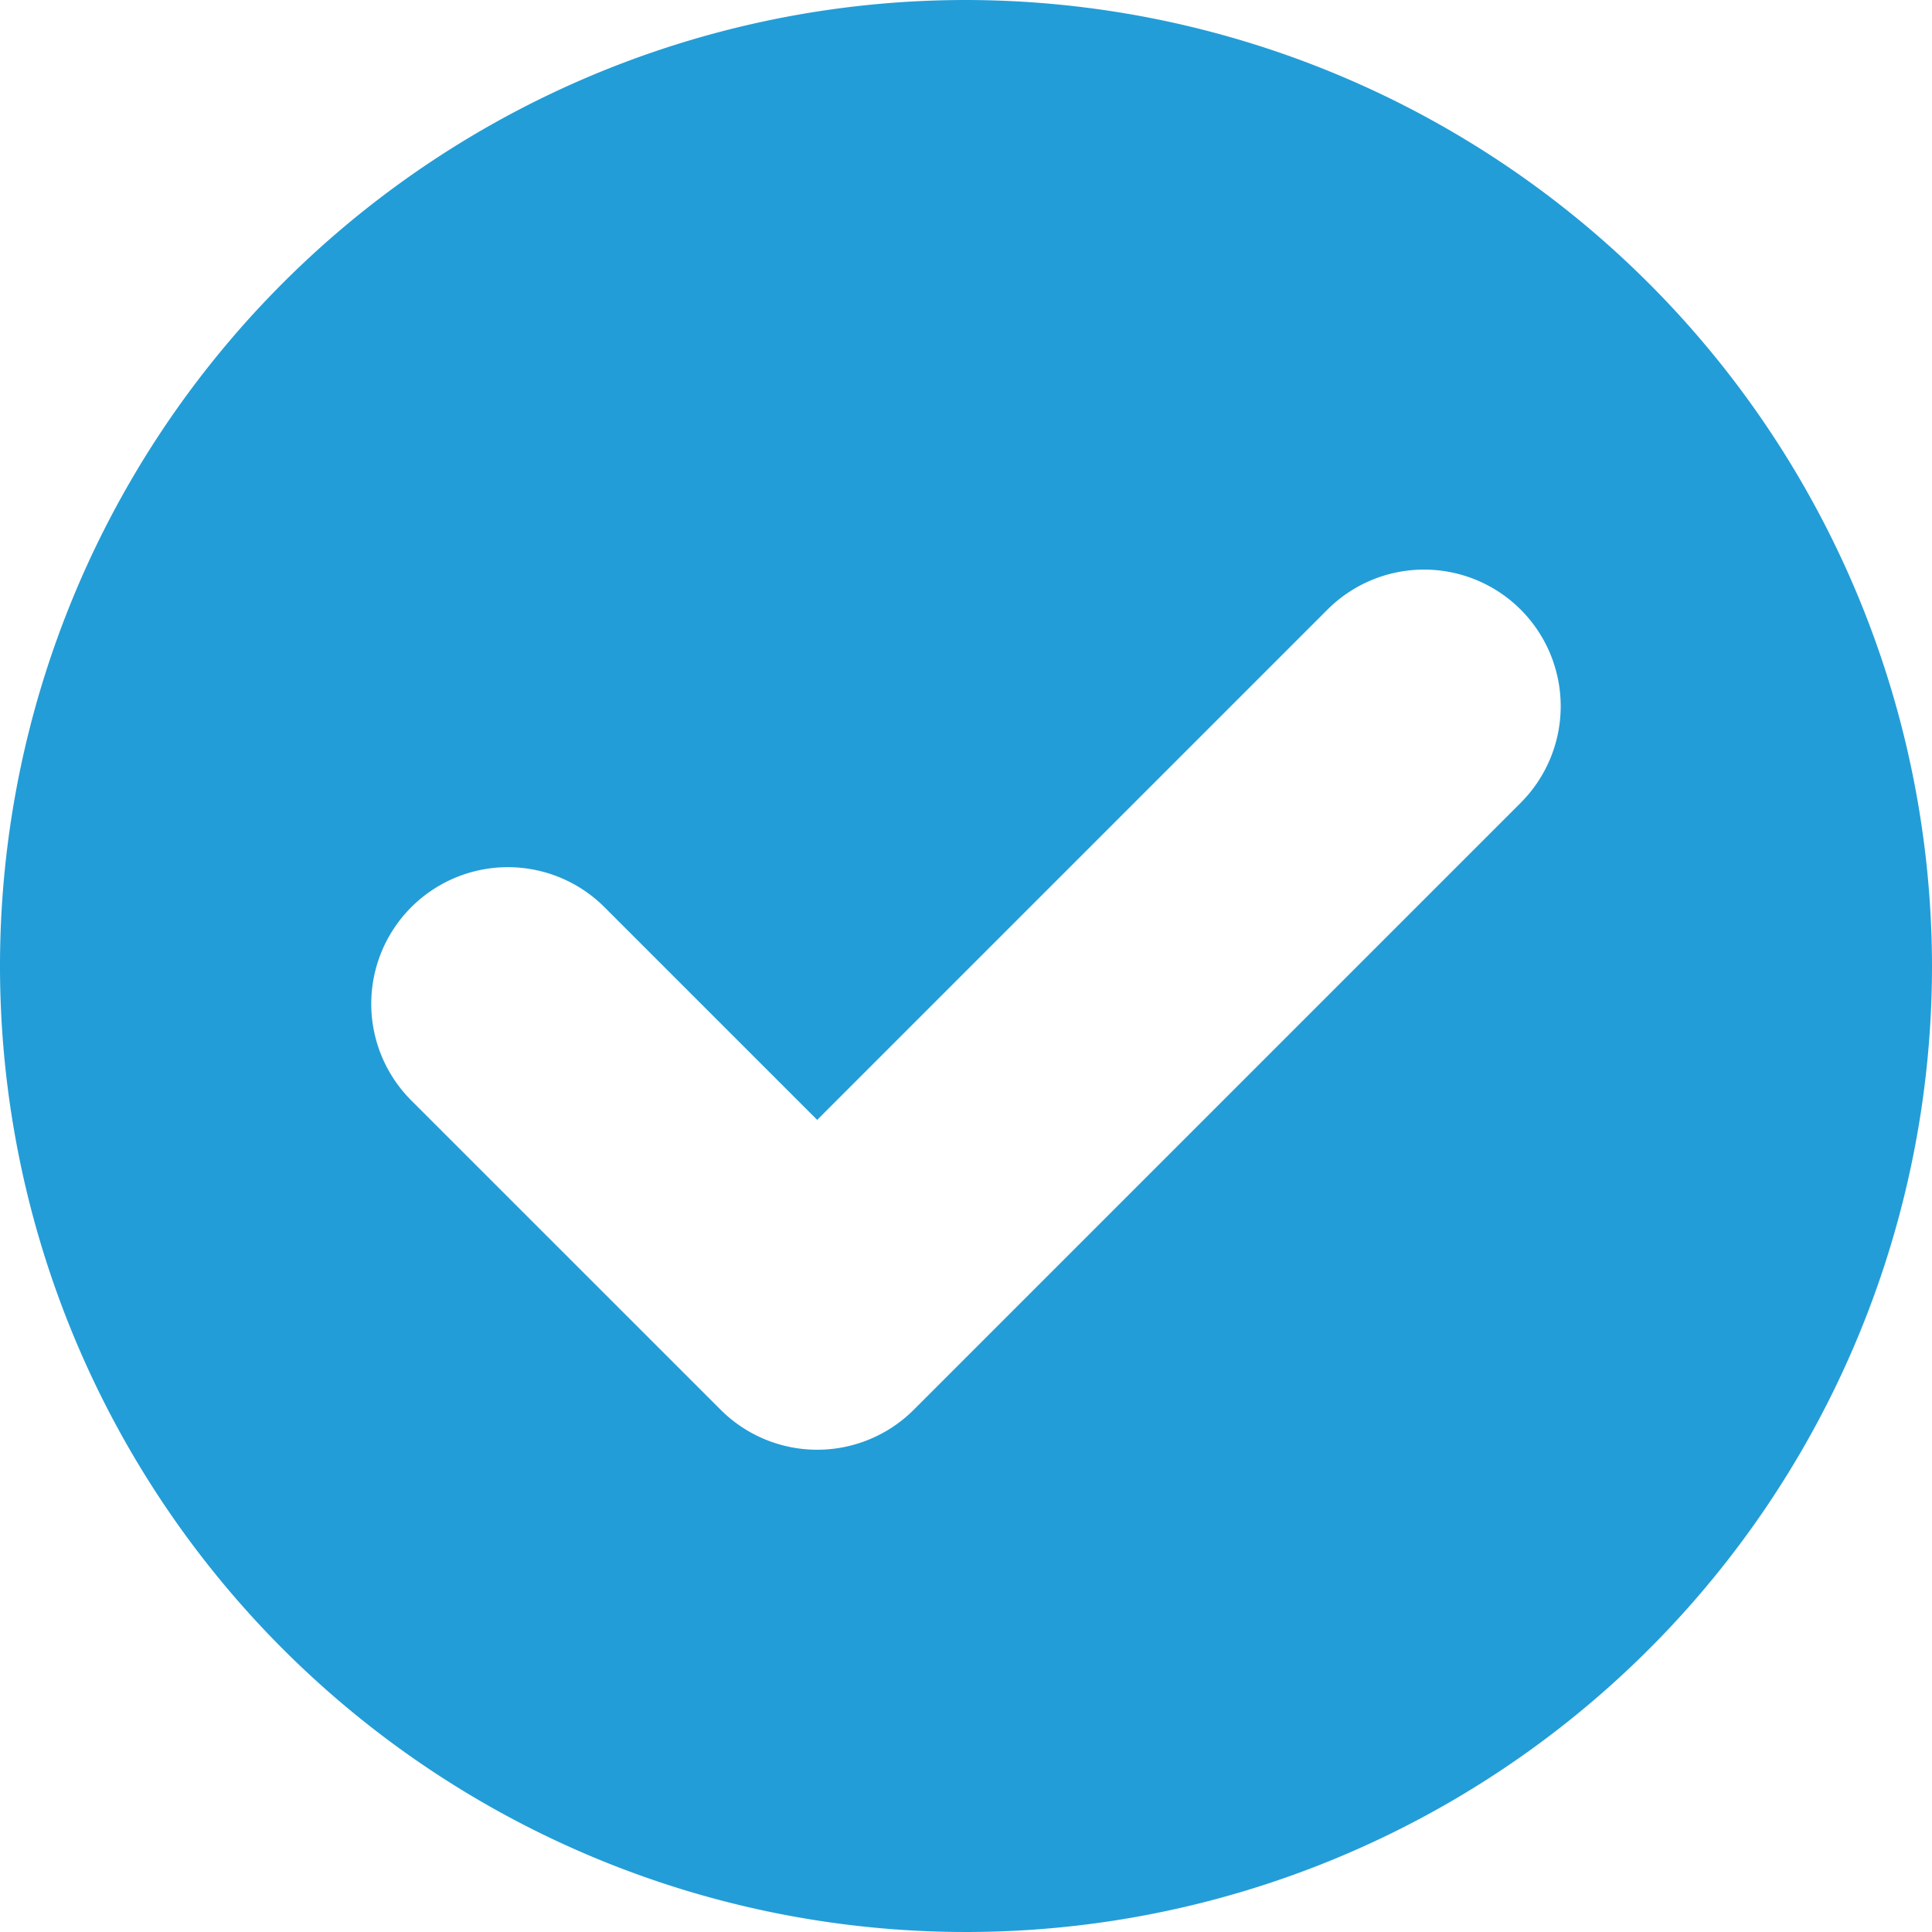 <svg xmlns="http://www.w3.org/2000/svg" width="191.666" height="191.667" viewBox="0 0 191.666 191.667">
  <path id="checkmark" d="M95.833,0a95.833,95.833,0,1,0,95.833,95.833A95.942,95.942,0,0,0,95.833,0Zm55.029,79.646L90.655,139.853a13.553,13.553,0,0,1-19.166,0L40.8,109.168A13.552,13.552,0,1,1,59.97,90l21.1,21.1,50.623-50.623a13.553,13.553,0,0,1,19.168,19.167Z" fill="#239dd7"/>
</svg>
